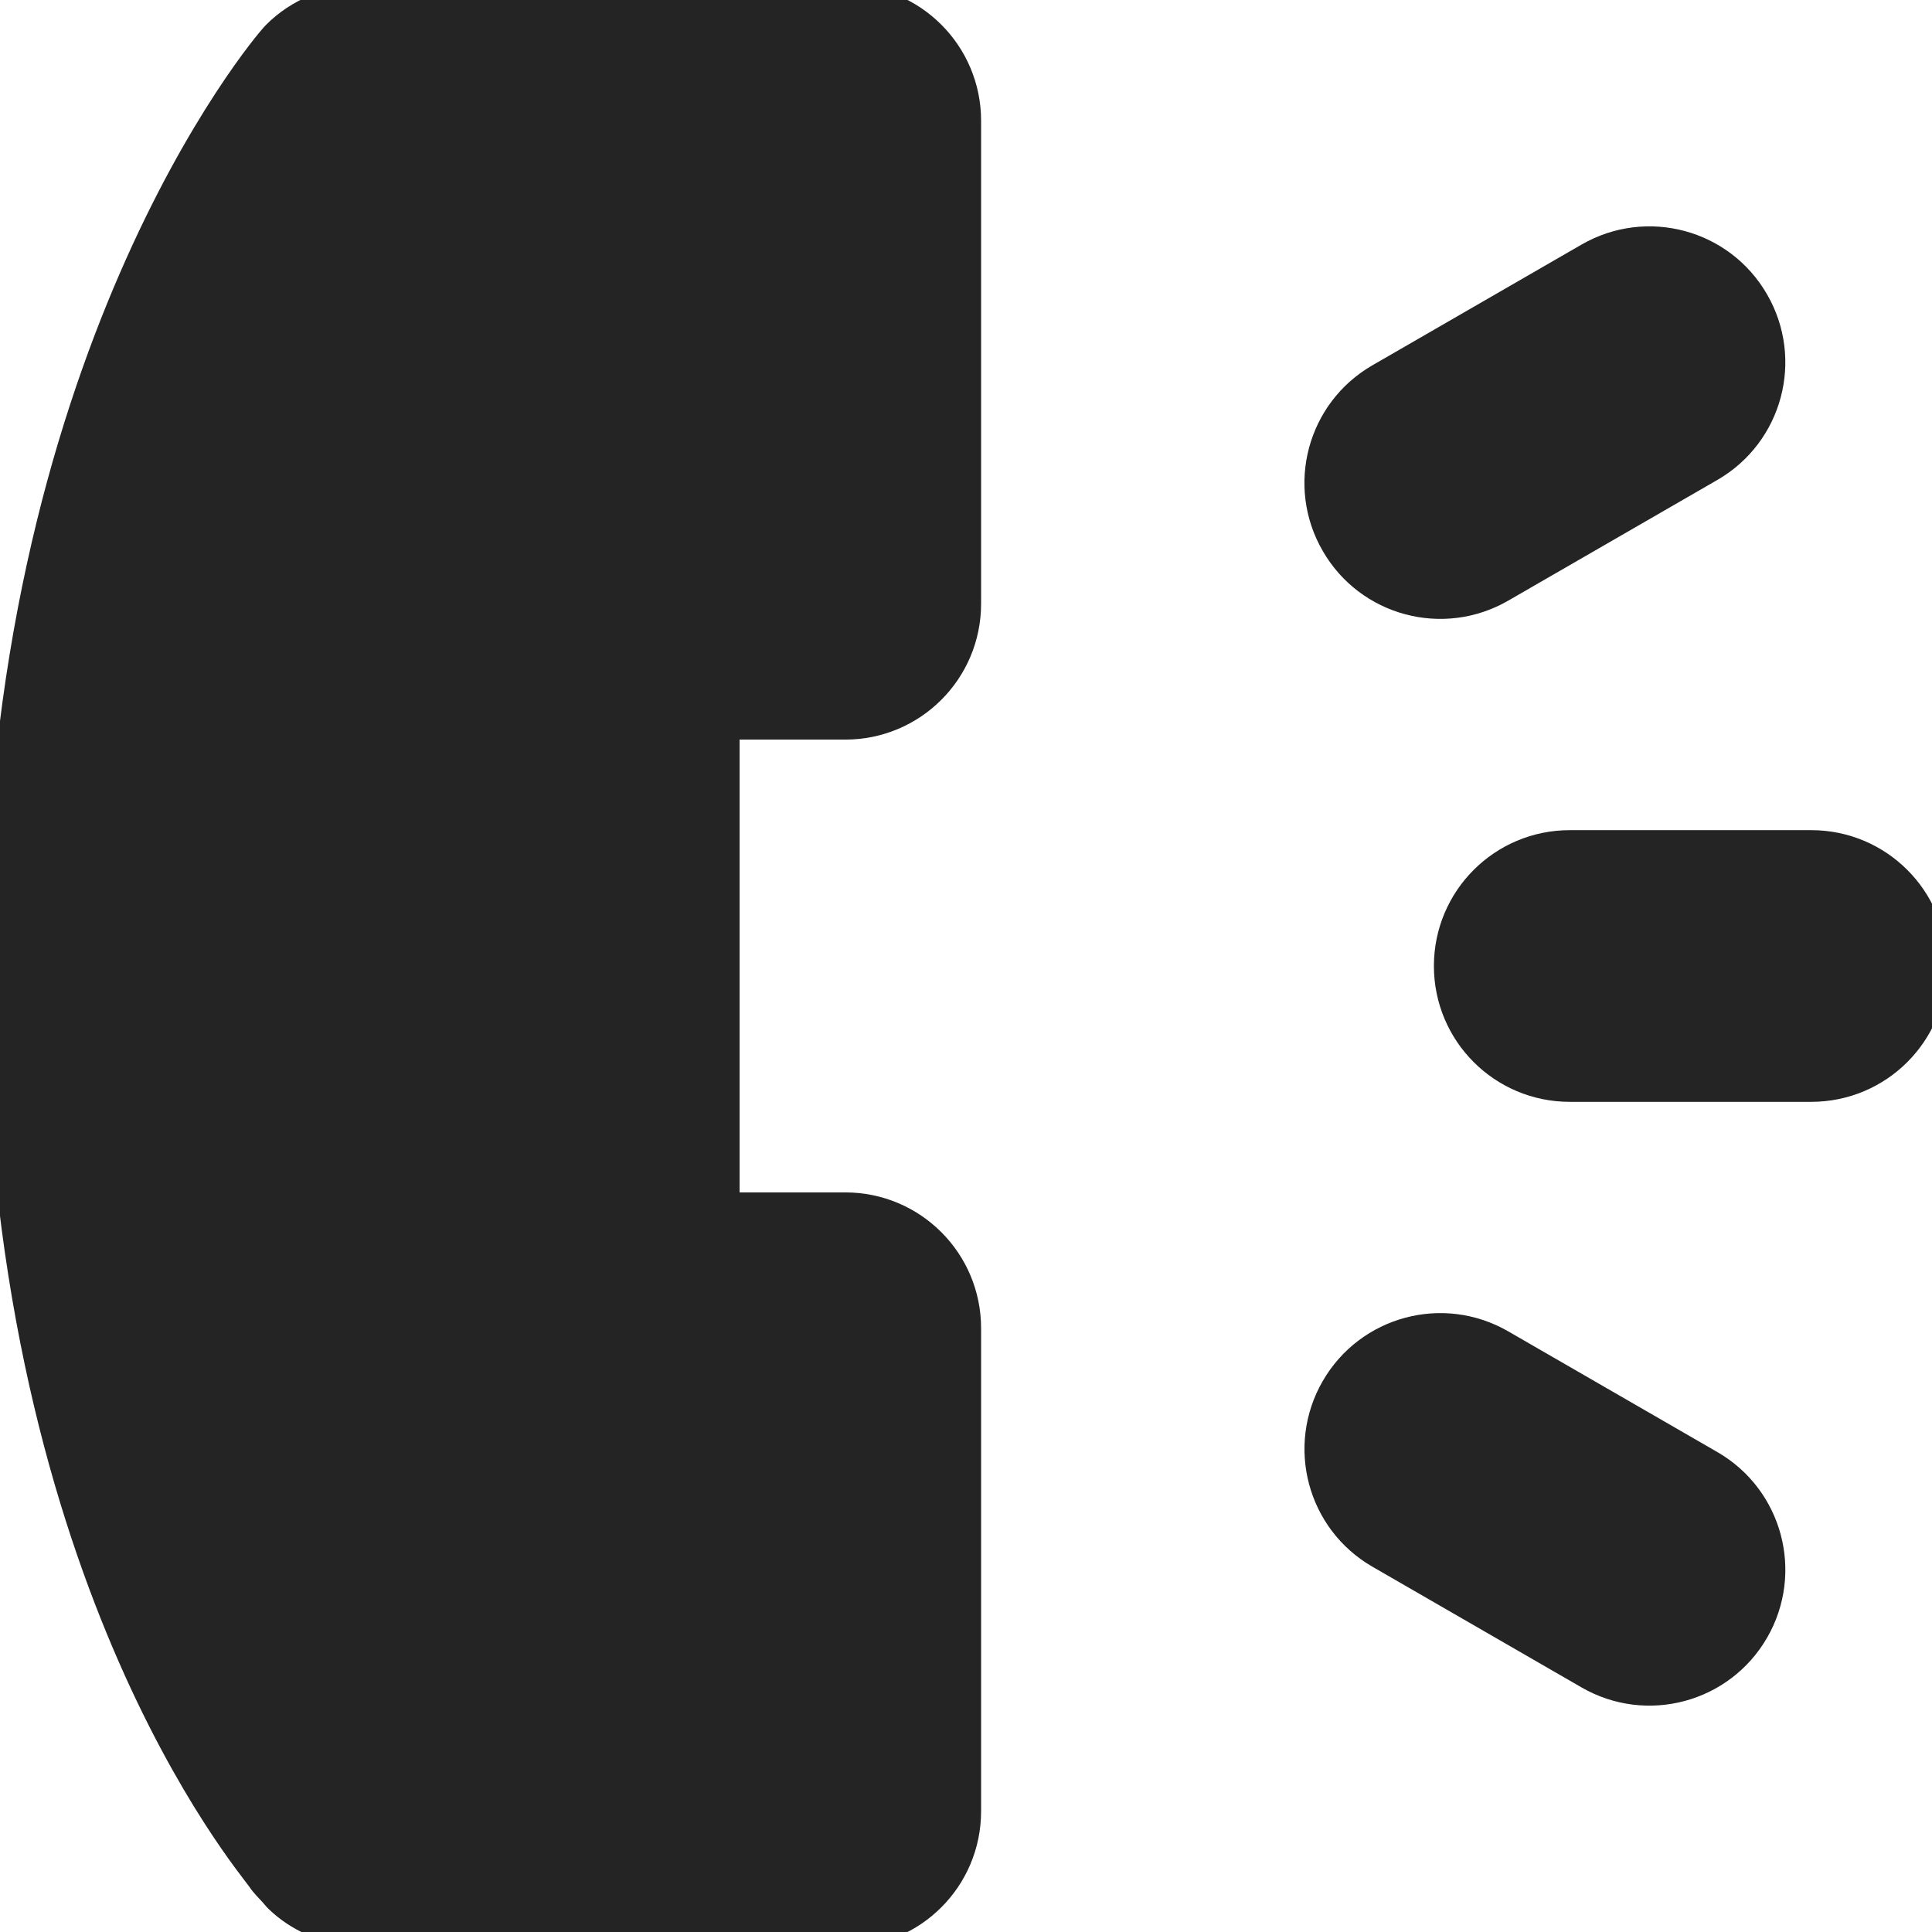 <!DOCTYPE svg PUBLIC "-//W3C//DTD SVG 1.1//EN" "http://www.w3.org/Graphics/SVG/1.1/DTD/svg11.dtd">
<!-- Uploaded to: SVG Repo, www.svgrepo.com, Transformed by: SVG Repo Mixer Tools -->
<svg version="1.0" id="Layer_1" xmlns="http://www.w3.org/2000/svg" xmlns:xlink="http://www.w3.org/1999/xlink" width="800px" height="800px" viewBox="0 0 64 64" enable-background="new 0 0 64 64" xml:space="preserve" fill="#242424" stroke="#242424">
<g id="SVGRepo_bgCarrier" stroke-width="0"/>
<g id="SVGRepo_tracerCarrier" stroke-linecap="round" stroke-linejoin="round"/>
<g id="SVGRepo_iconCarrier"> <g> <path fill="#242424" d="M60,28h-8c-2.211,0-4,1.789-4,4s1.789,4,4,4h8c2.211,0,4-1.789,4-4S62.211,28,60,28z"/> <path fill="#242424" d="M49.711,19.465l6.93-4c1.914-1.105,2.57-3.551,1.461-5.465C57,8.086,54.555,7.43,52.641,8.535l-6.93,4 c-1.914,1.105-2.57,3.551-1.461,5.465C45.352,19.914,47.797,20.57,49.711,19.465z"/> <path fill="#242424" d="M56.641,48.535l-6.93-4C47.797,43.43,45.355,44.086,44.25,46s-0.453,4.359,1.461,5.465l6.93,4 C54.555,56.57,57,55.914,58.105,54S58.555,49.641,56.641,48.535z"/> <path fill="#242424" d="M28,0H12c-0.52,0-1.039,0.105-1.527,0.309C9.98,0.512,9.535,0.805,9.164,1.18C8.766,1.578,0,12,0,32 s8.316,29.688,8.672,30.219c0.113,0.172,0.262,0.309,0.395,0.457c0.062,0.066,0.109,0.137,0.176,0.199 c0.328,0.316,0.699,0.562,1.102,0.742c0.086,0.047,0.176,0.07,0.266,0.102C11.055,63.883,11.52,64,11.992,64C11.996,64,12,64,12,64 h16c2.211,0,4-1.789,4-4V44c0-2.211-1.789-4-4-4h-4V24h4c2.211,0,4-1.789,4-4V4C32,1.789,30.211,0,28,0z"/> </g> </g>
</svg>